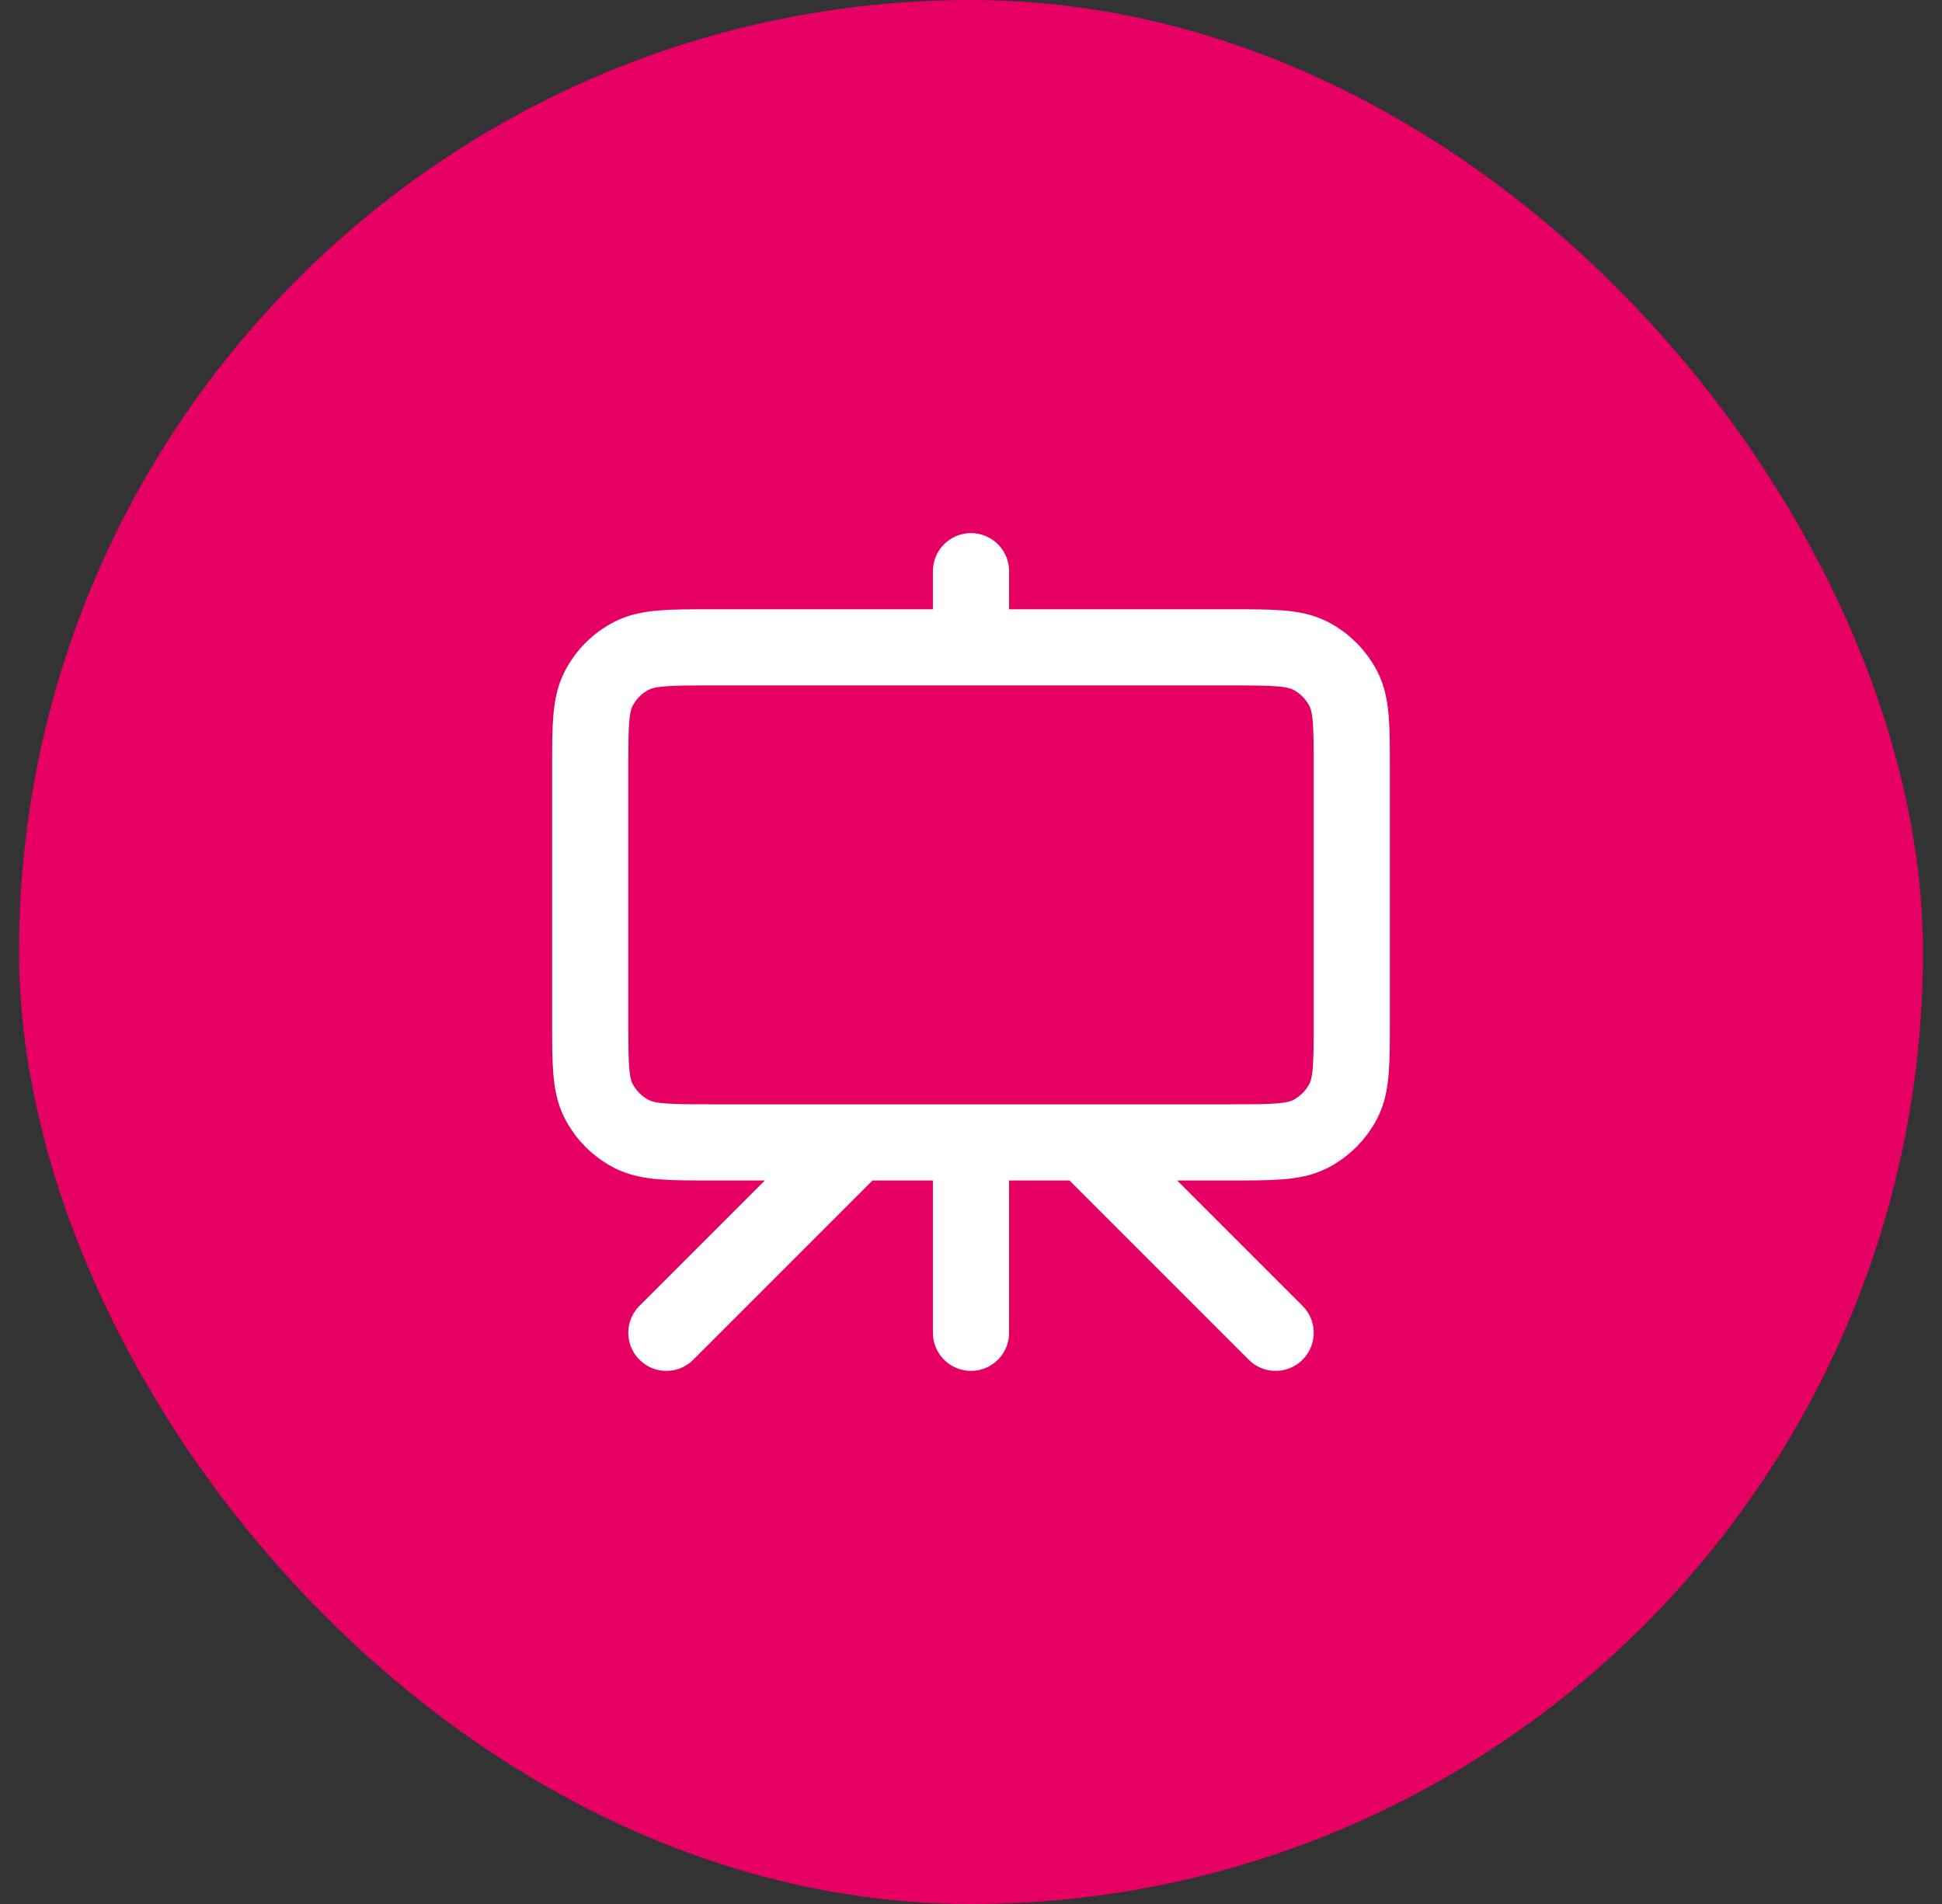<svg width="51" height="50" viewBox="0 0 51 50" fill="none" xmlns="http://www.w3.org/2000/svg">
<rect x="0" y="0" width="51" height="50" fill="#333333" stroke="none"/>
<rect x="0.5" width="50" height="50" rx="25" fill="#E60064"/>
<path d="M22.5 30L17.5 35M28.5 30L33.5 35M25.5 15V17M25.5 35V30M18.7 30H32.3C33.42 30 33.98 30 34.408 29.782C34.784 29.59 35.09 29.284 35.282 28.908C35.5 28.48 35.5 27.92 35.5 26.8V20.2C35.5 19.08 35.5 18.52 35.282 18.092C35.09 17.716 34.784 17.41 34.408 17.218C33.98 17 33.42 17 32.3 17H18.7C17.58 17 17.02 17 16.592 17.218C16.216 17.41 15.91 17.716 15.718 18.092C15.5 18.52 15.5 19.08 15.5 20.2V26.8C15.5 27.92 15.5 28.48 15.718 28.908C15.91 29.284 16.216 29.59 16.592 29.782C17.02 30 17.58 30 18.7 30Z" stroke="white" stroke-width="2" stroke-linecap="round" stroke-linejoin="round"/>
</svg>
